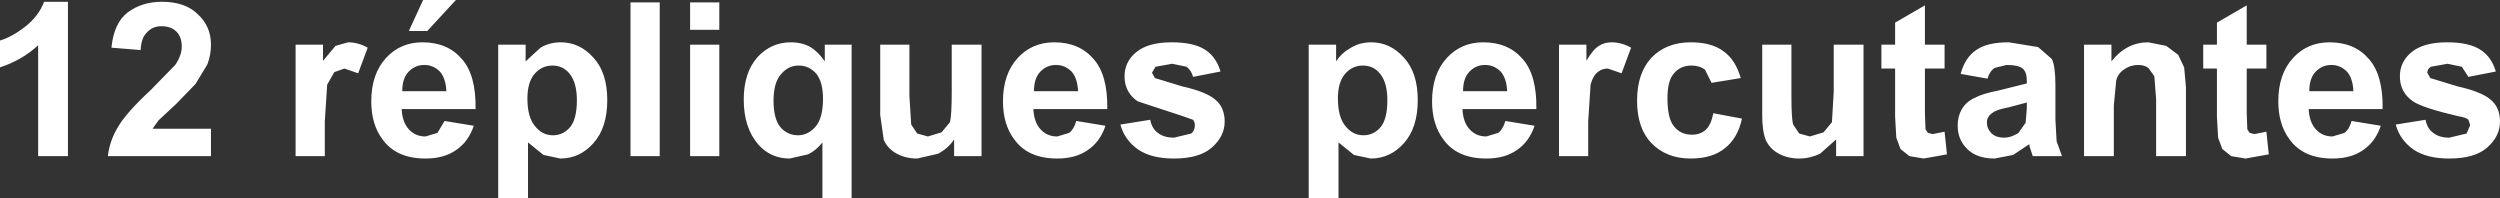 <?xml version="1.0" encoding="UTF-8" standalone="no"?>
<svg xmlns:xlink="http://www.w3.org/1999/xlink" height="16.65px" width="209.75px" xmlns="http://www.w3.org/2000/svg">
  <rect width="100%" height="100%" fill="#333333" stroke="none"/>
  <g transform="matrix(1.0, 0.0, 0.0, 1.0, 100.55, -17.9)">
    <path d="M-13.8 25.55 L-10.1 25.55 Q-10.15 24.45 -10.65 23.9 -11.2 23.35 -11.95 23.35 -12.75 23.35 -13.3 23.95 -13.8 24.5 -13.8 25.55 M-12.1 21.45 Q-10.0 21.45 -8.8 22.85 -7.6 24.2 -7.65 27.05 L-13.85 27.05 Q-13.8 28.15 -13.25 28.75 -12.7 29.35 -11.85 29.35 L-10.85 29.05 Q-10.45 28.75 -10.25 28.05 L-7.8 28.45 Q-8.25 29.8 -9.3 30.5 -10.3 31.2 -11.85 31.2 -14.3 31.2 -15.45 29.6 -16.4 28.35 -16.4 26.4 -16.4 24.1 -15.15 22.75 -13.95 21.45 -12.1 21.45 M-20.7 25.6 L-20.7 21.65 -18.2 21.65 -18.2 31.0 -20.5 31.0 -20.5 29.6 Q-21.0 30.35 -21.85 30.8 L-23.6 31.2 Q-24.55 31.2 -25.3 30.8 -26.05 30.4 -26.4 29.65 L-26.7 27.55 -26.7 21.65 -24.25 21.65 -24.25 25.95 -24.1 28.35 -23.6 29.1 -22.7 29.35 -21.55 29.0 -20.85 28.15 Q-20.7 27.6 -20.7 25.6 M-29.1 34.55 L-31.55 34.55 -31.55 29.85 Q-32.05 30.5 -32.75 30.85 L-34.3 31.2 Q-35.9 31.2 -36.95 30.0 -38.15 28.6 -38.15 26.25 -38.15 24.0 -37.0 22.7 -35.85 21.45 -34.2 21.45 -33.25 21.45 -32.55 21.85 -31.9 22.25 -31.35 23.05 L-31.35 21.65 -29.1 21.65 -29.1 34.55 M2.2 28.1 Q2.2 29.35 1.1 30.3 0.05 31.2 -2.05 31.2 -3.95 31.2 -5.05 30.45 -6.2 29.65 -6.55 28.35 L-4.05 27.95 Q-3.9 28.7 -3.4 29.05 -2.9 29.45 -2.05 29.45 L-0.6 29.1 Q-0.3 28.85 -0.3 28.4 -0.3 28.15 -0.45 27.95 L-1.3 27.65 -5.1 26.4 Q-6.2 25.65 -6.2 24.3 -6.2 23.1 -5.25 22.3 -4.25 21.45 -2.25 21.45 -0.35 21.45 0.6 22.1 1.5 22.7 1.85 23.9 L-0.45 24.35 Q-0.6 23.8 -1.0 23.5 L-2.2 23.25 -3.6 23.5 -3.9 24.0 -3.65 24.45 -1.35 25.15 Q0.65 25.6 1.4 26.25 2.2 26.9 2.2 28.1 M9.25 21.65 L11.55 21.65 11.55 23.05 Q12.0 22.35 12.8 21.9 13.55 21.45 14.5 21.45 16.1 21.45 17.25 22.75 18.4 24.0 18.4 26.3 18.4 28.6 17.25 29.9 16.1 31.2 14.45 31.2 L13.05 30.9 11.75 29.85 11.75 34.55 9.25 34.55 9.25 21.65 M22.7 23.95 Q22.2 24.5 22.2 25.55 L25.9 25.55 Q25.85 24.45 25.35 23.9 24.8 23.35 24.05 23.35 23.25 23.35 22.7 23.95 M28.2 28.45 Q27.75 29.8 26.7 30.5 25.7 31.2 24.15 31.2 21.7 31.2 20.55 29.6 19.6 28.35 19.6 26.4 19.6 24.1 20.85 22.75 22.05 21.45 23.9 21.45 26.0 21.45 27.2 22.85 28.4 24.2 28.35 27.05 L22.15 27.05 Q22.2 28.15 22.75 28.75 23.3 29.35 24.15 29.35 L25.15 29.05 Q25.55 28.75 25.75 28.05 L28.2 28.45 M11.7 26.15 Q11.7 27.75 12.35 28.5 12.95 29.25 13.85 29.25 14.7 29.25 15.3 28.55 15.85 27.85 15.85 26.3 15.85 24.85 15.25 24.1 14.7 23.4 13.8 23.4 12.9 23.4 12.3 24.1 11.7 24.8 11.7 26.15 M49.75 21.65 L49.75 25.95 Q49.75 27.9 49.9 28.35 L50.4 29.1 51.3 29.35 52.45 29.0 53.15 28.15 53.3 25.6 53.3 21.65 55.8 21.65 55.8 31.0 53.5 31.0 53.5 29.6 52.15 30.8 Q51.3 31.2 50.4 31.2 49.45 31.2 48.7 30.8 47.95 30.4 47.6 29.65 47.3 28.9 47.3 27.55 L47.3 21.65 49.75 21.65 M44.05 22.2 Q45.05 22.9 45.5 24.45 L43.05 24.85 42.5 23.75 Q42.05 23.4 41.35 23.4 40.45 23.4 39.9 24.05 39.35 24.65 39.35 26.15 39.35 27.85 39.9 28.5 40.45 29.2 41.4 29.2 42.1 29.2 42.55 28.8 43.0 28.4 43.2 27.4 L45.6 27.85 Q45.25 29.5 44.15 30.35 43.1 31.2 41.3 31.2 39.25 31.2 38.0 29.9 36.8 28.65 36.8 26.35 36.8 24.05 38.0 22.75 39.25 21.45 41.3 21.45 43.05 21.45 44.05 22.2 M34.65 21.45 Q35.5 21.45 36.3 21.9 L35.5 24.05 34.35 23.65 Q33.85 23.65 33.5 23.95 33.1 24.25 32.9 25.0 L32.7 28.1 32.7 31.0 30.25 31.0 30.25 21.65 32.55 21.65 32.55 23.0 Q33.1 22.05 33.6 21.75 34.05 21.45 34.65 21.45 M68.0 21.45 L70.45 21.85 71.6 22.85 Q71.9 23.45 71.9 25.05 L71.9 27.95 72.0 29.75 72.45 31.0 70.0 31.0 69.75 30.25 69.7 30.0 68.35 30.9 66.8 31.2 Q65.35 31.2 64.55 30.45 63.7 29.65 63.7 28.45 63.7 27.65 64.05 27.05 64.45 26.4 65.15 26.1 65.8 25.75 67.1 25.5 L69.5 24.9 69.5 24.65 Q69.5 23.95 69.15 23.65 68.8 23.35 67.8 23.35 L66.8 23.6 Q66.4 23.85 66.2 24.5 L63.95 24.1 Q64.3 22.75 65.25 22.1 66.15 21.45 68.0 21.45 M62.6 21.65 L62.6 23.65 60.95 23.65 60.95 27.4 61.0 28.75 61.2 29.05 61.6 29.15 62.6 28.95 62.8 30.85 60.85 31.2 59.65 31.0 58.9 30.4 58.55 29.45 58.45 27.7 58.45 23.65 57.3 23.65 57.3 21.65 58.45 21.65 58.45 19.8 60.95 18.35 60.95 21.65 62.6 21.65 M66.15 28.2 Q66.15 28.7 66.55 29.1 66.95 29.45 67.55 29.45 68.2 29.45 68.8 29.05 L69.4 28.2 69.5 27.0 69.5 26.5 68.0 26.9 Q66.95 27.1 66.65 27.35 66.15 27.65 66.15 28.2 M89.6 21.65 L89.6 23.65 87.95 23.65 87.95 27.4 88.0 28.75 88.2 29.05 88.6 29.15 89.6 28.95 89.8 30.85 87.85 31.2 86.65 31.0 85.9 30.4 85.55 29.45 85.45 27.7 85.45 23.65 84.3 23.65 84.3 21.65 85.45 21.65 85.45 19.8 87.95 18.35 87.95 21.65 89.6 21.65 M82.7 23.55 L82.85 25.2 82.85 31.0 80.35 31.0 80.35 26.25 80.2 24.3 79.7 23.6 Q79.35 23.35 78.85 23.35 78.2 23.35 77.7 23.7 77.15 24.05 77.0 24.65 L76.8 26.75 76.8 31.0 74.3 31.0 74.3 21.65 76.6 21.65 76.6 23.05 Q77.85 21.45 79.7 21.45 L81.2 21.75 82.2 22.5 82.7 23.55 M104.75 21.45 Q106.65 21.45 107.6 22.1 108.5 22.7 108.85 23.9 L106.55 24.35 106.0 23.5 104.8 23.25 103.4 23.5 Q103.1 23.7 103.1 24.0 L103.35 24.45 105.65 25.15 Q107.65 25.6 108.4 26.25 109.2 26.9 109.2 28.1 109.2 29.35 108.1 30.3 107.05 31.2 104.95 31.2 103.05 31.2 101.95 30.45 100.8 29.65 100.45 28.35 L102.95 27.95 Q103.1 28.7 103.6 29.05 104.1 29.45 104.95 29.45 L106.4 29.1 106.7 28.4 106.55 27.95 Q106.35 27.75 105.7 27.65 102.7 26.95 101.9 26.4 100.8 25.65 100.8 24.3 100.8 23.1 101.75 22.3 102.75 21.45 104.75 21.45 M93.7 23.95 Q93.2 24.5 93.2 25.55 L96.9 25.55 Q96.85 24.45 96.35 23.9 95.8 23.35 95.05 23.35 94.25 23.35 93.7 23.95 M91.85 22.75 Q93.05 21.45 94.9 21.45 97.0 21.45 98.2 22.85 99.4 24.2 99.35 27.05 L93.15 27.05 Q93.2 28.15 93.75 28.75 94.3 29.35 95.15 29.35 L96.15 29.05 Q96.55 28.75 96.75 28.05 L99.2 28.45 Q98.75 29.8 97.7 30.5 96.7 31.2 95.15 31.2 92.7 31.2 91.55 29.6 90.6 28.35 90.6 26.4 90.6 24.1 91.85 22.75 M-97.35 21.7 Q-98.7 22.95 -100.55 23.55 L-100.55 21.3 Q-99.55 21.0 -98.45 20.15 -97.3 19.25 -96.85 18.05 L-94.85 18.05 -94.85 31.0 -97.35 31.0 -97.35 21.7 M-72.4 21.75 L-71.35 21.45 Q-70.5 21.45 -69.7 21.9 L-70.5 24.05 -71.65 23.65 -72.5 23.95 -73.1 25.0 -73.3 28.1 -73.3 31.0 -75.75 31.0 -75.75 21.65 -73.45 21.65 -73.45 23.0 -72.4 21.75 M-85.75 20.55 Q-86.2 20.1 -87.0 20.1 -87.75 20.1 -88.2 20.6 -88.7 21.05 -88.75 22.1 L-91.2 21.9 Q-91.0 19.85 -89.85 18.95 -88.65 18.05 -86.95 18.05 -85.0 18.05 -83.95 19.1 -82.85 20.1 -82.85 21.65 -82.85 22.5 -83.15 23.3 L-84.15 24.95 -85.75 26.6 -87.25 28.0 -87.75 28.7 -82.85 28.7 -82.85 31.0 -91.5 31.0 Q-91.35 29.7 -90.65 28.55 -89.95 27.35 -87.9 25.45 L-85.85 23.35 Q-85.3 22.55 -85.3 21.8 -85.3 21.0 -85.75 20.55 M-53.5 21.45 Q-51.9 21.45 -50.75 22.75 -49.6 24.0 -49.6 26.3 -49.6 28.6 -50.75 29.9 -51.9 31.2 -53.55 31.2 L-54.95 30.9 -56.25 29.85 -56.25 34.55 -58.75 34.55 -58.75 21.65 -56.45 21.65 -56.45 23.05 -55.2 21.9 Q-54.45 21.45 -53.5 21.45 M-56.3 26.15 Q-56.3 27.75 -55.65 28.5 -55.05 29.25 -54.15 29.25 -53.3 29.25 -52.7 28.55 -52.15 27.85 -52.15 26.3 -52.15 24.85 -52.75 24.1 -53.3 23.4 -54.2 23.4 -55.1 23.4 -55.7 24.1 -56.3 24.8 -56.3 26.15 M-62.3 17.9 L-64.7 20.5 -66.25 20.5 -65.05 17.9 -62.3 17.9 M-68.15 22.75 Q-66.95 21.45 -65.1 21.45 -63.0 21.45 -61.8 22.85 -60.6 24.2 -60.65 27.05 L-66.85 27.05 Q-66.8 28.15 -66.25 28.75 -65.7 29.35 -64.85 29.35 L-63.85 29.05 -63.25 28.05 -60.8 28.45 Q-61.25 29.8 -62.3 30.5 -63.3 31.2 -64.85 31.2 -67.3 31.2 -68.45 29.6 -69.4 28.35 -69.4 26.4 -69.4 24.1 -68.15 22.75 M-66.3 23.95 Q-66.8 24.5 -66.8 25.55 L-63.1 25.55 Q-63.15 24.45 -63.65 23.9 -64.2 23.35 -64.95 23.35 -65.75 23.35 -66.3 23.95 M-40.2 20.4 L-42.65 20.4 -42.65 18.1 -40.2 18.1 -40.2 20.4 M-31.5 26.2 Q-31.5 24.8 -32.05 24.1 -32.65 23.4 -33.55 23.4 -34.4 23.4 -35.0 24.1 -35.65 24.8 -35.65 26.35 -35.65 27.9 -35.05 28.6 -34.45 29.25 -33.6 29.25 -32.75 29.25 -32.1 28.5 -31.5 27.75 -31.5 26.2 M-45.2 18.1 L-45.2 31.0 -47.65 31.0 -47.65 18.1 -45.2 18.1 M-42.65 21.65 L-40.2 21.65 -40.2 31.0 -42.65 31.0 -42.65 21.65" fill="#ffffff" fill-rule="evenodd" stroke="none"/>
  </g>
</svg>
